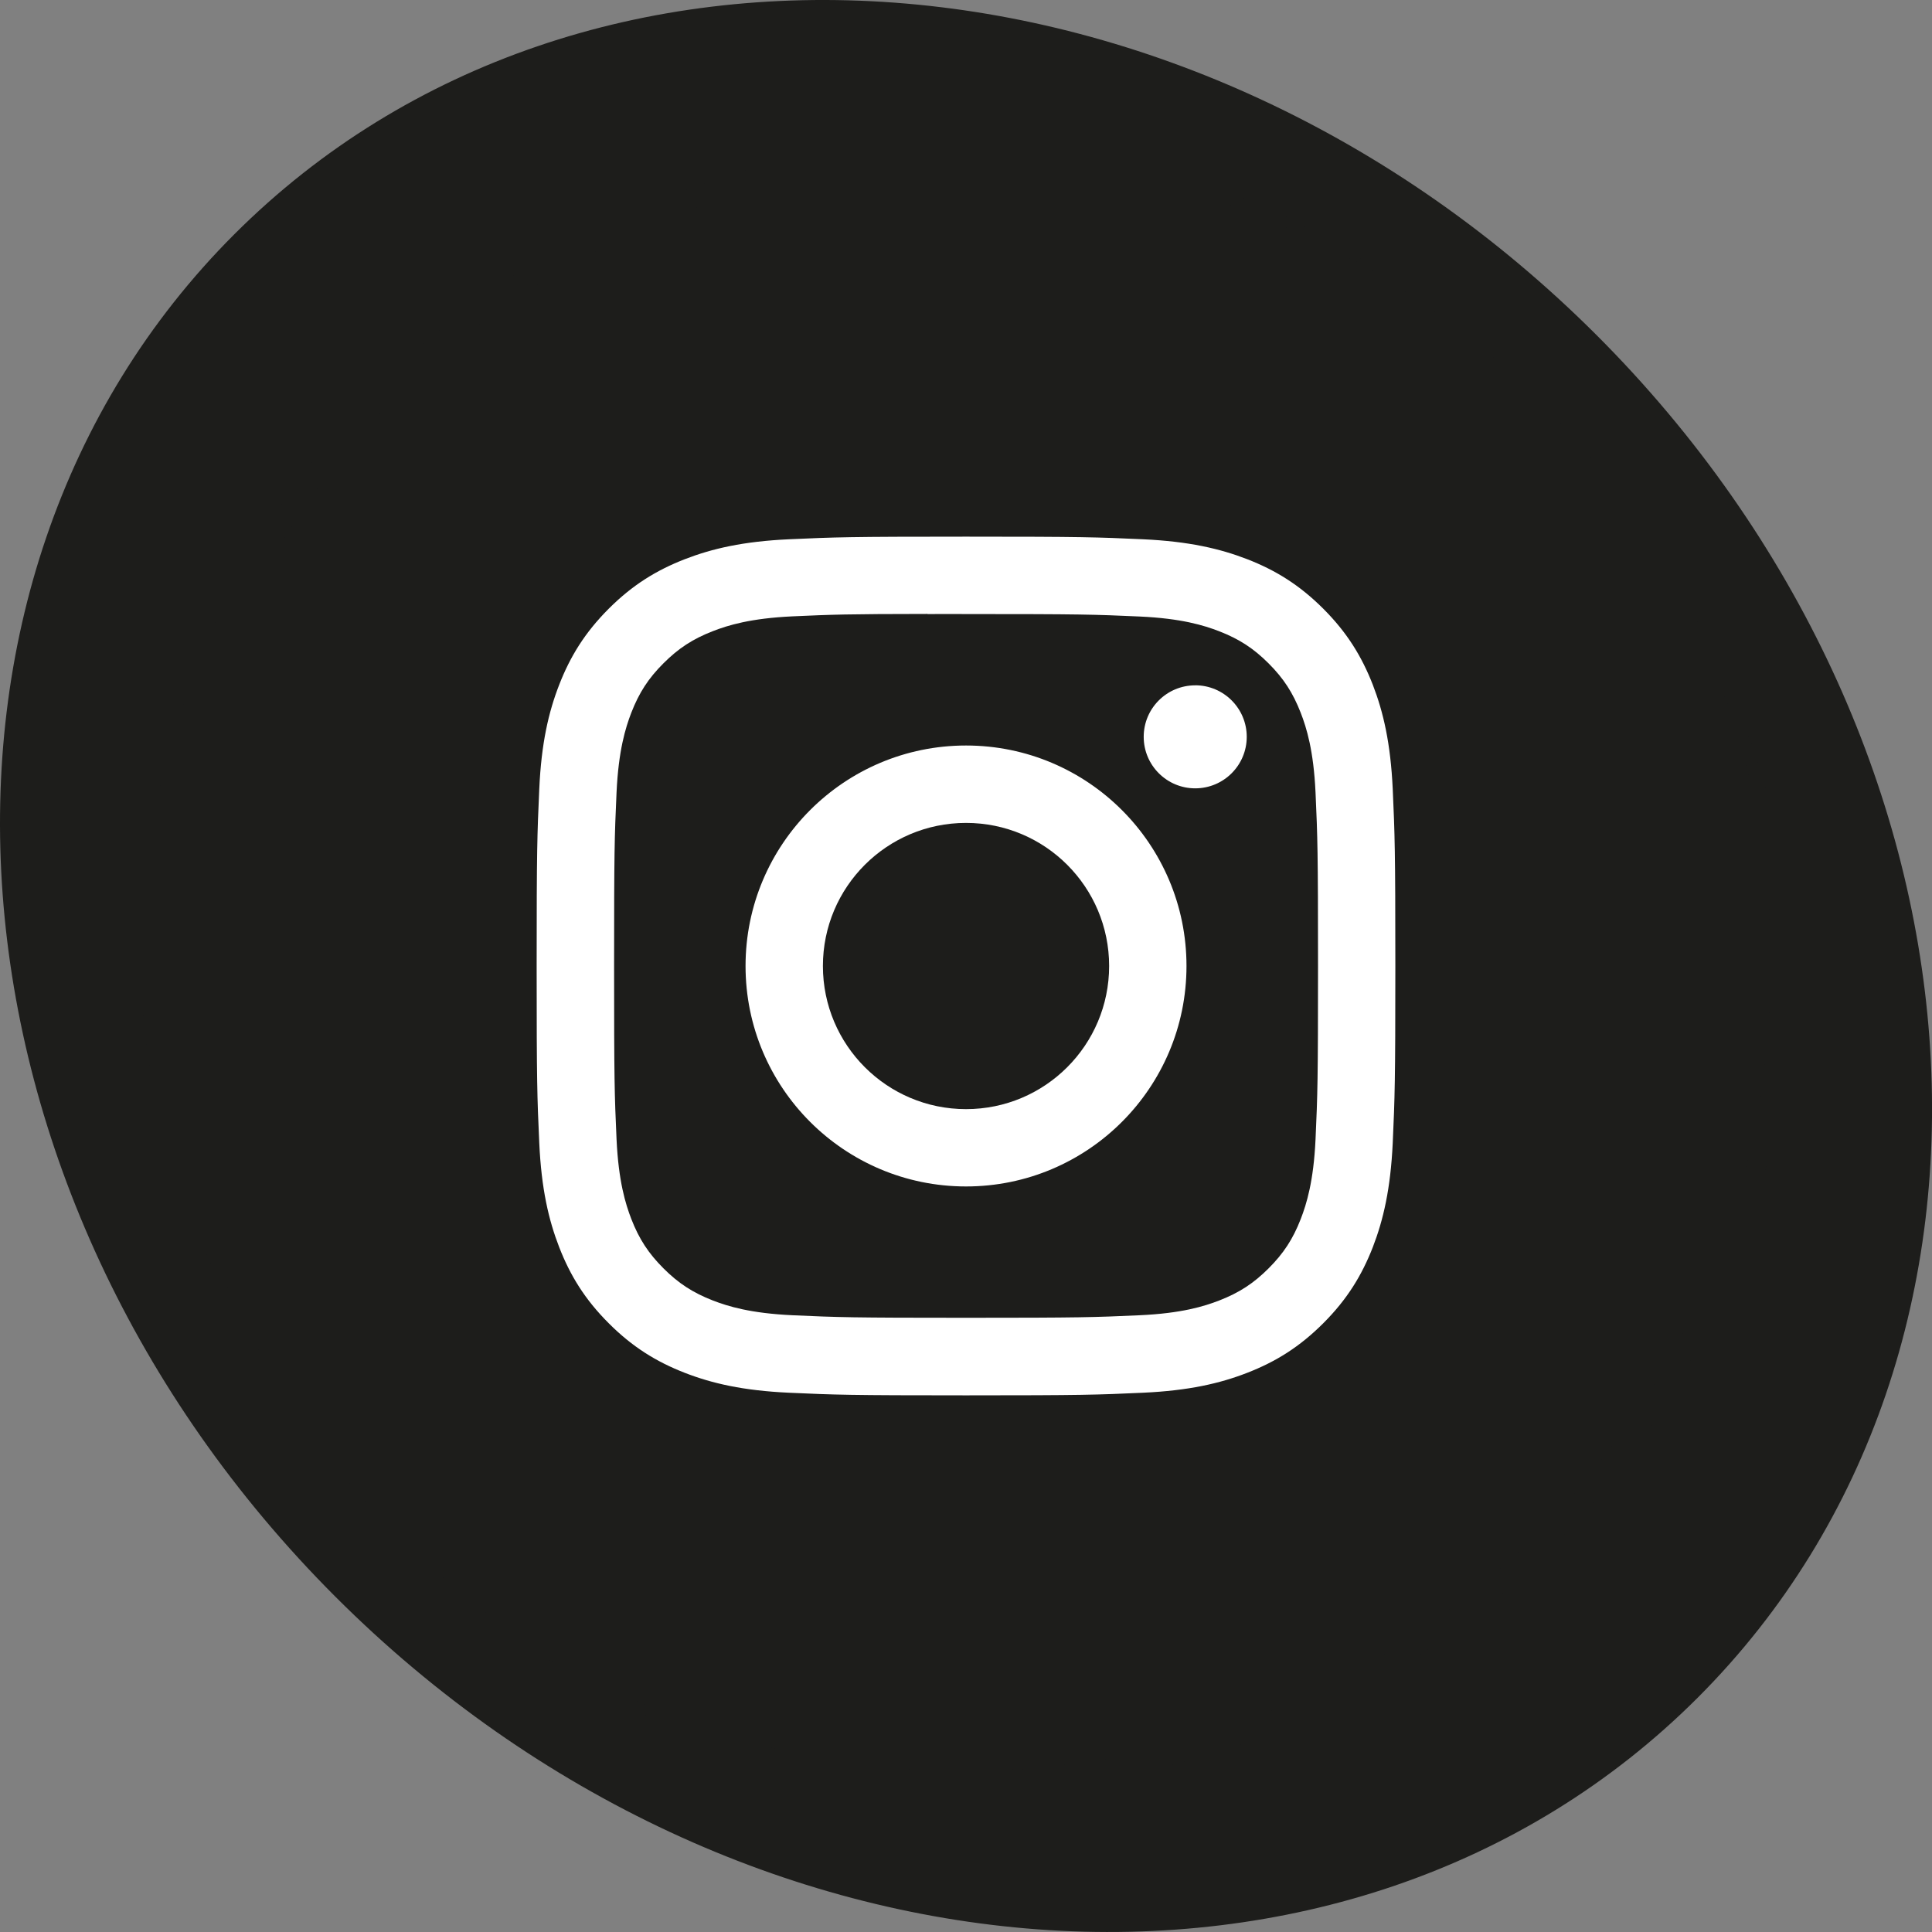 <?xml version="1.0" encoding="UTF-8"?> <svg xmlns="http://www.w3.org/2000/svg" width="48" height="48" viewBox="0 0 48 48" fill="none"><rect x="0" y="0" width="48" height="48" fill="#808080" stroke="none"/> <g clip-path="url(#clip0_61_1238)"> <path d="M5.821 5.821C-2.833 14.475 -1.708 29.629 8.332 39.669C18.372 49.709 33.525 50.832 42.18 42.178C50.834 33.523 49.709 18.37 39.671 8.33C29.629 -1.709 14.476 -2.832 5.821 5.821Z" fill="#1D1D1B"></path> <rect x="4" y="4" width="40" height="40" rx="20" fill="white"></rect> <rect x="4" y="4" width="40" height="40" rx="20" stroke="#1D1D1B"></rect> <path fill-rule="evenodd" clip-rule="evenodd" d="M24 4C12.954 4 4 12.954 4 24C4 35.046 12.954 44 24 44C35.046 44 44 35.046 44 24C44 12.954 35.046 4 24 4ZM19.603 13.398C20.741 13.346 21.104 13.333 24.001 13.333H23.998C26.895 13.333 27.258 13.346 28.395 13.398C29.531 13.45 30.307 13.63 30.987 13.893C31.689 14.166 32.282 14.53 32.876 15.123C33.469 15.716 33.833 16.311 34.107 17.013C34.369 17.691 34.549 18.466 34.602 19.602C34.653 20.74 34.667 21.103 34.667 24C34.667 26.897 34.653 27.26 34.602 28.398C34.549 29.533 34.369 30.308 34.107 30.986C33.833 31.688 33.469 32.283 32.876 32.876C32.283 33.469 31.689 33.834 30.987 34.107C30.309 34.371 29.533 34.55 28.397 34.602C27.259 34.654 26.897 34.667 24 34.667C21.103 34.667 20.74 34.654 19.602 34.602C18.466 34.55 17.691 34.371 17.012 34.107C16.311 33.834 15.716 33.469 15.124 32.876C14.53 32.283 14.166 31.688 13.893 30.986C13.63 30.308 13.45 29.533 13.398 28.397C13.346 27.259 13.333 26.897 13.333 24C13.333 21.103 13.347 20.739 13.398 19.602C13.449 18.466 13.629 17.691 13.893 17.013C14.166 16.311 14.531 15.716 15.124 15.123C15.717 14.53 16.312 14.166 17.014 13.893C17.692 13.63 18.467 13.45 19.603 13.398Z" fill="#1D1D1B"></path> <path fill-rule="evenodd" clip-rule="evenodd" d="M23.044 15.256C23.23 15.255 23.43 15.255 23.646 15.255L24.001 15.256C26.849 15.256 27.187 15.266 28.312 15.317C29.352 15.364 29.916 15.538 30.292 15.684C30.79 15.878 31.145 16.109 31.518 16.482C31.891 16.855 32.122 17.211 32.316 17.709C32.462 18.084 32.636 18.649 32.684 19.689C32.735 20.813 32.746 21.151 32.746 23.998C32.746 26.844 32.735 27.182 32.684 28.307C32.636 29.347 32.462 29.911 32.316 30.287C32.123 30.784 31.891 31.139 31.518 31.512C31.145 31.885 30.79 32.116 30.292 32.31C29.916 32.456 29.352 32.63 28.312 32.677C27.187 32.728 26.849 32.74 24.001 32.74C21.153 32.74 20.816 32.728 19.691 32.677C18.651 32.629 18.087 32.456 17.71 32.31C17.213 32.116 16.857 31.885 16.484 31.512C16.11 31.138 15.879 30.784 15.685 30.286C15.54 29.91 15.366 29.346 15.318 28.306C15.267 27.181 15.257 26.843 15.257 23.995C15.257 21.146 15.267 20.811 15.318 19.686C15.366 18.646 15.54 18.082 15.685 17.706C15.879 17.208 16.11 16.852 16.484 16.479C16.857 16.106 17.213 15.874 17.71 15.681C18.086 15.534 18.651 15.361 19.691 15.313C20.675 15.268 21.056 15.255 23.044 15.253V15.256ZM29.695 17.027C28.988 17.027 28.415 17.599 28.415 18.306C28.415 19.013 28.988 19.586 29.695 19.586C30.402 19.586 30.975 19.013 30.975 18.306C30.975 17.6 30.402 17.026 29.695 17.026V17.027ZM18.523 24C18.523 20.975 20.976 18.522 24.001 18.522C27.026 18.522 29.478 20.975 29.478 24C29.478 27.025 27.026 29.477 24.001 29.477C20.976 29.477 18.523 27.025 18.523 24Z" fill="#1D1D1B"></path> <path d="M24.001 20.445C25.965 20.445 27.556 22.036 27.556 24C27.556 25.964 25.965 27.556 24.001 27.556C22.037 27.556 20.445 25.964 20.445 24C20.445 22.036 22.037 20.445 24.001 20.445V20.445Z" fill="#1D1D1B"></path> </g> <defs> <clipPath id="clip0_61_1238"> <rect width="48" height="48" fill="white"></rect> </clipPath> </defs> </svg> 